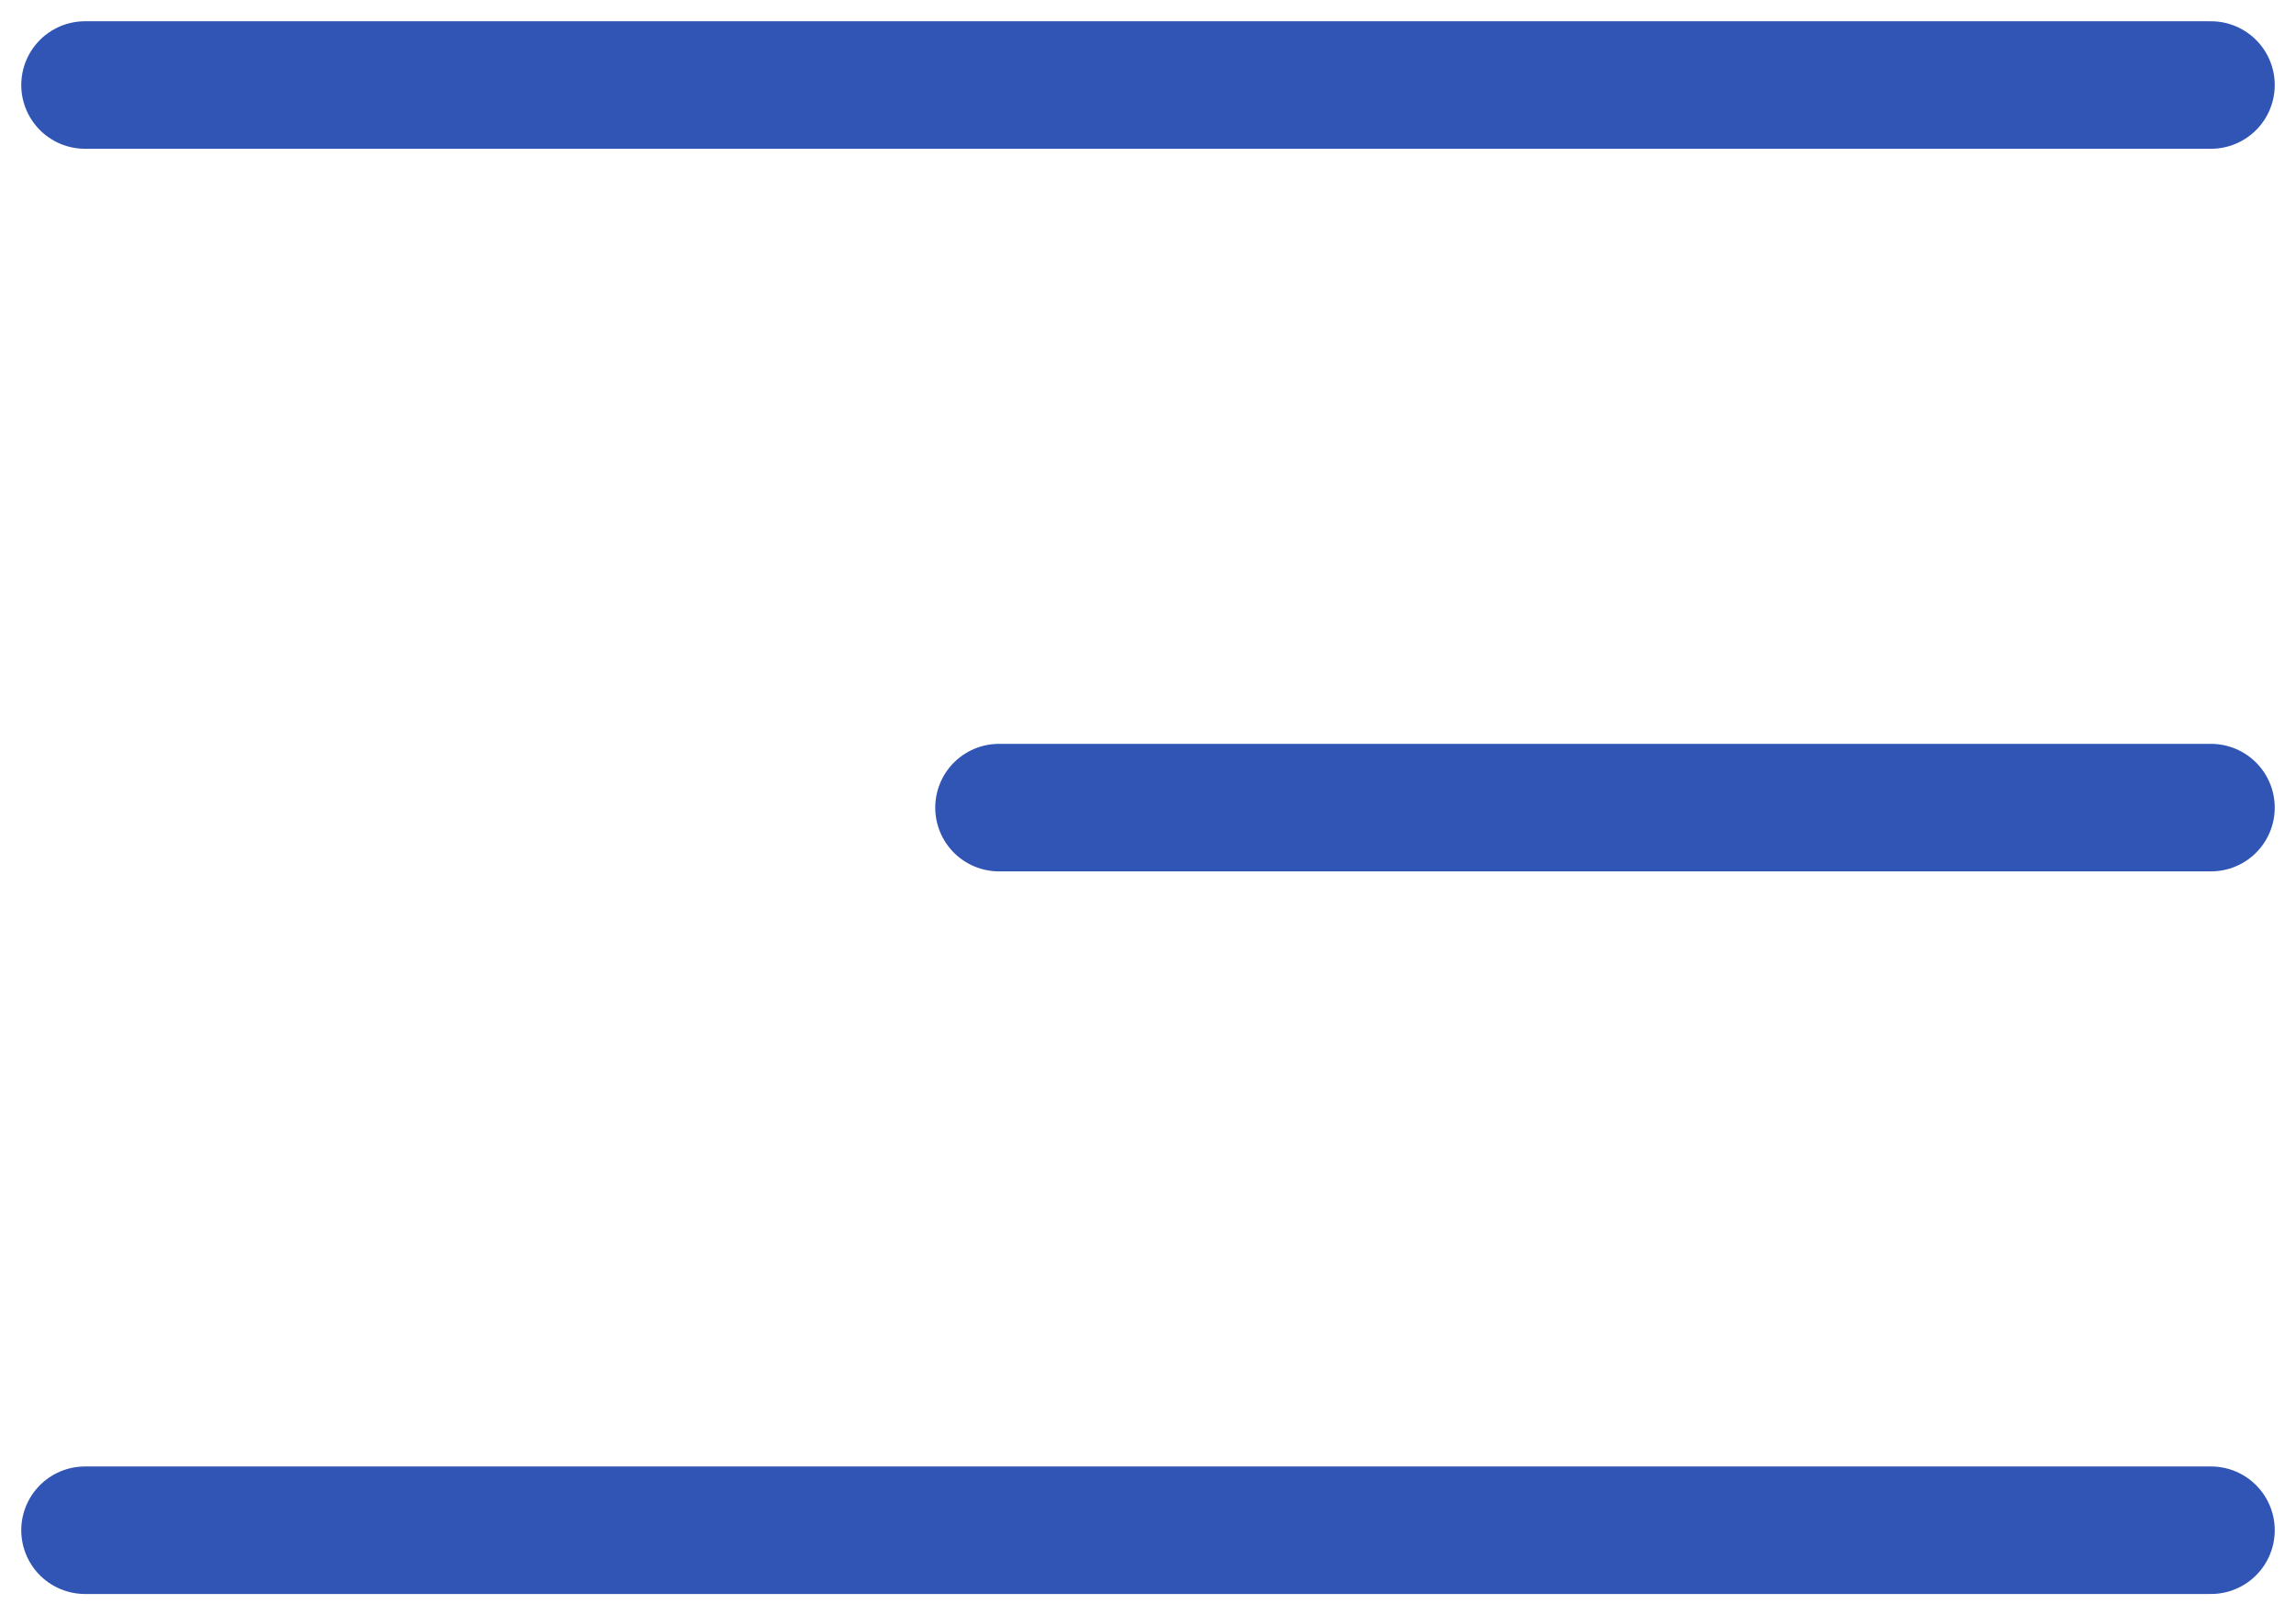 <?xml version="1.0" encoding="UTF-8"?> <svg xmlns="http://www.w3.org/2000/svg" width="27" height="19" viewBox="0 0 27 19" fill="none"><path d="M1 1H26" stroke="#3055B4" stroke-width="1.5" stroke-linecap="round"></path><path d="M11.748 9.5H26" stroke="#3055B4" stroke-width="1.5" stroke-linecap="round"></path><path d="M1 18H26" stroke="#3055B4" stroke-width="1.5" stroke-linecap="round"></path></svg> 